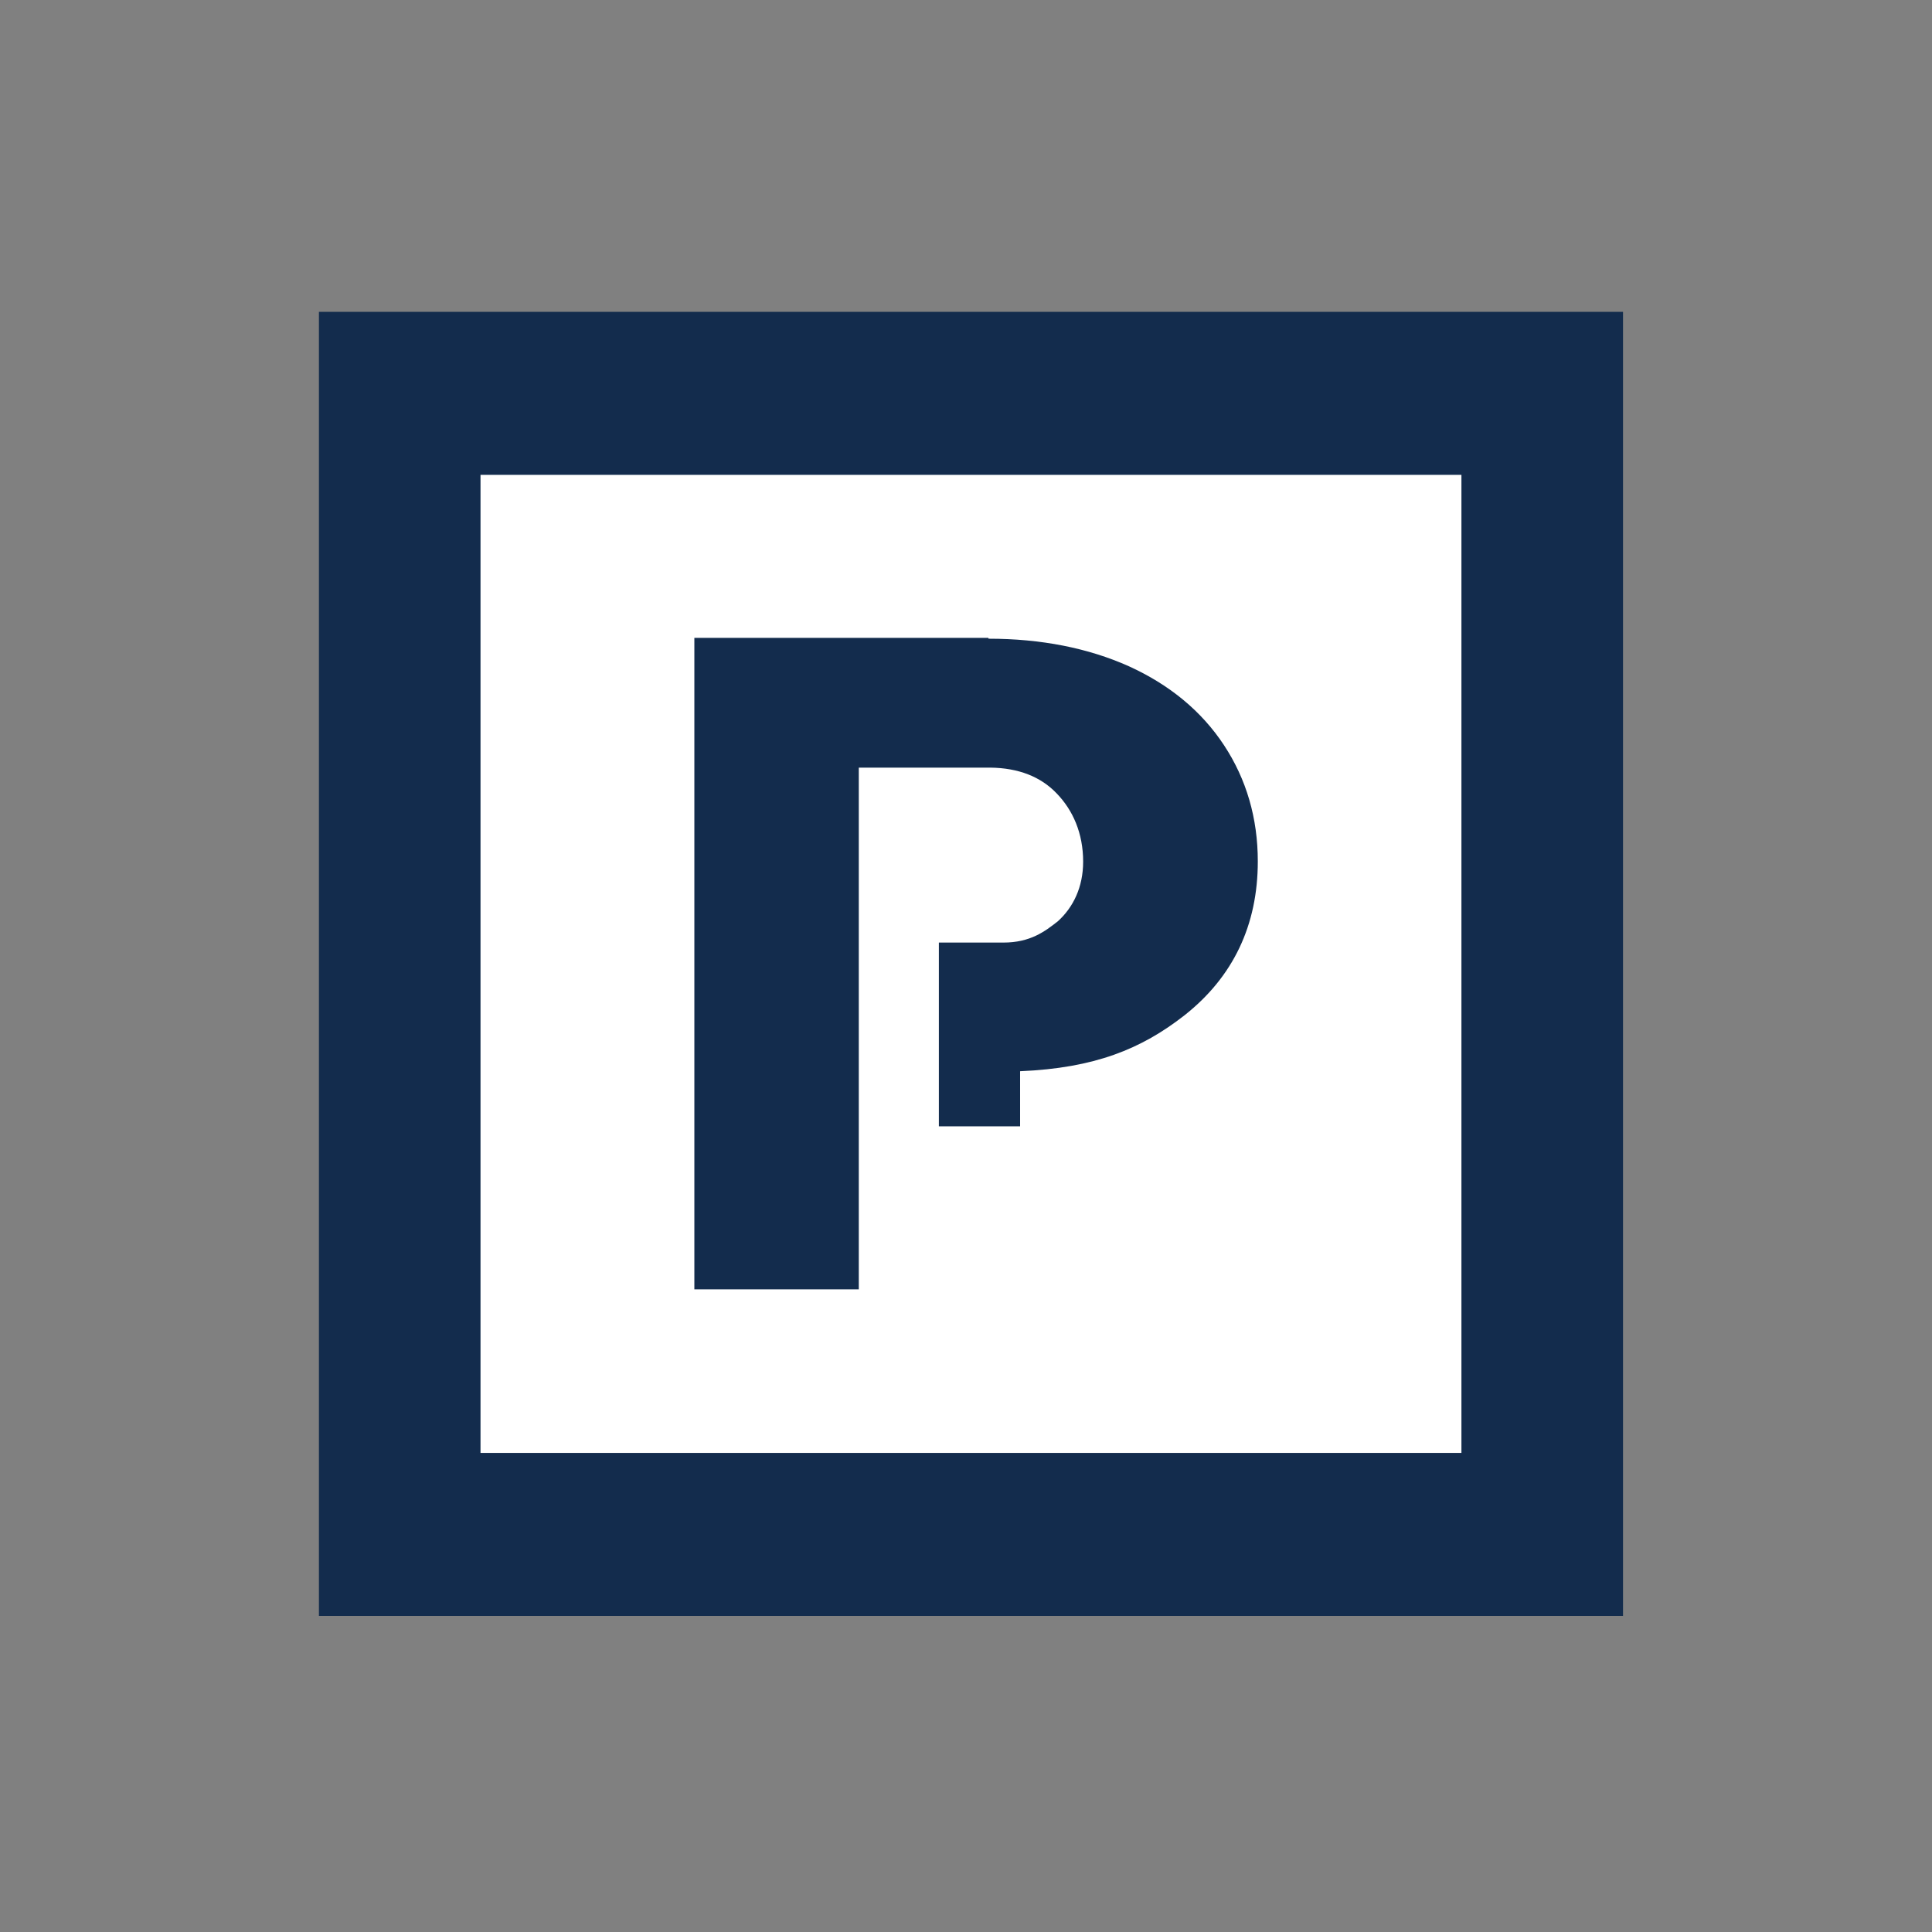 <svg viewBox="0 0 68.03 68.03" xmlns="http://www.w3.org/2000/svg" data-name="Ebene 1" id="Ebene_1">
  <rect x="0" y="0" width="68.03" height="68.03" fill="#808080" stroke="none"/>
  <defs>
    <style>
      .cls-1 {
        fill: #132c4d;
      }

      .cls-1, .cls-2 {
        stroke-width: 0px;
      }

      .cls-2 {
        fill: #fff;
      }
    </style>
  </defs>
  <rect height="40.76" width="38.95" y="14.27" x="15.07" class="cls-2"></rect>
  <path d="M34.8,22.46h-10.35v22.94h5.79v-18.37h4.63c.99.01,1.78.32,2.34.91.57.59.93,1.4.93,2.4,0,.9-.35,1.61-.89,2.1-.46.36-.97.75-1.92.75h-2.27v6.47h2.86v-1.94c2.62-.11,4.27-.78,5.79-1.97,1.71-1.35,2.58-3.17,2.58-5.42,0-1.52-.4-2.89-1.19-4.09-.79-1.2-1.92-2.13-3.35-2.78-1.43-.64-3.09-.97-4.94-.97M51.46,51.16H16.92V16.72h34.54v34.44ZM57.15,10.98H11.23v45.92h45.92V10.98Z" class="cls-1"></path>
</svg>